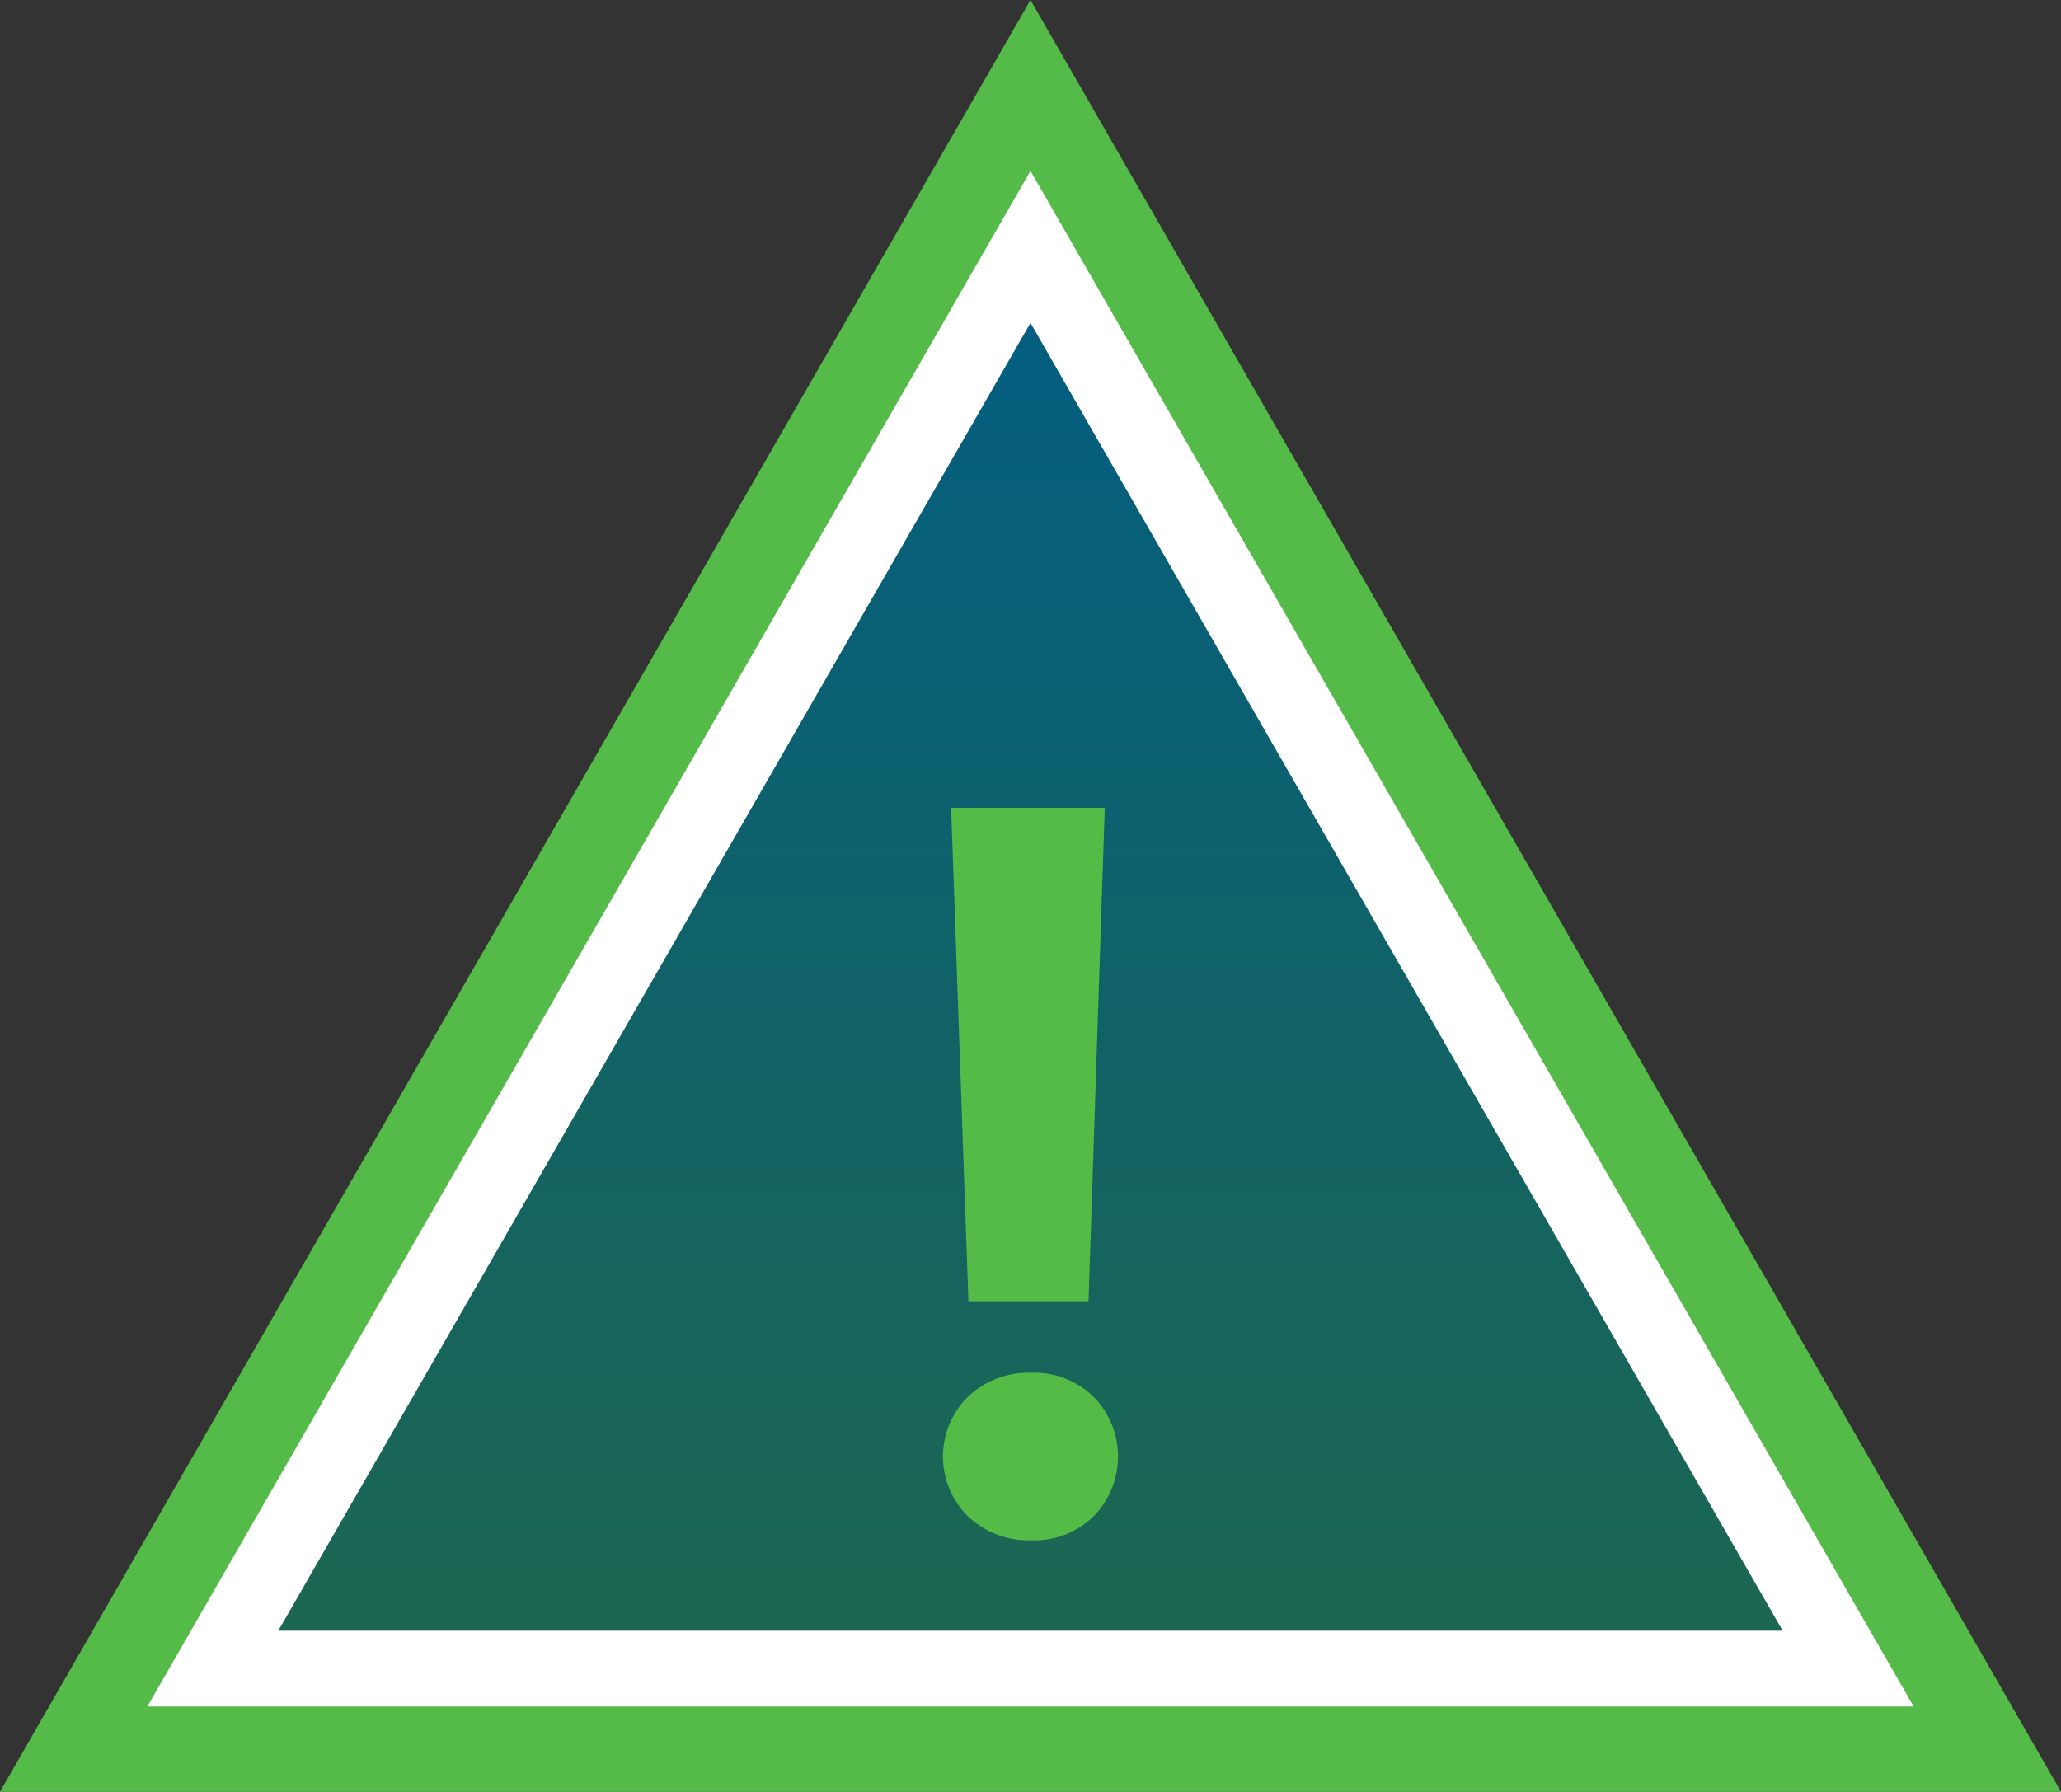 <svg xmlns="http://www.w3.org/2000/svg" xmlns:xlink="http://www.w3.org/1999/xlink" width="54.403" height="47.301" viewBox="0 0 54.403 47.301">
  <rect x="0" y="0" width="54.403" height="47.301" fill="#333333" stroke="none"/>
  <defs>
    <linearGradient id="linear-gradient" x1="0.5" x2="0.5" y2="1" gradientUnits="objectBoundingBox">
      <stop offset="0" stop-color="#025d82"/>
      <stop offset="1" stop-color="#316e2b"/>
    </linearGradient>
  </defs>
  <g id="Alert_icon" data-name="Alert icon" transform="translate(-1193.382 -1810.173)">
    <g id="Fill" transform="translate(1199 1816.692)" fill="#54bb47">
      <path d="M 45.976 39.157 L 43.167 39.157 L 8.349609288416104e-07 39.157 L -2.809 39.157 L -1.409 36.722 L 20.175 -0.81 L 21.583 -3.26 L 22.992 -0.81 L 44.576 36.722 L 45.976 39.157 Z" stroke="none"/>
      <path d="M 21.583 0 L 0 37.532 L 43.167 37.532 L 21.583 0 M 21.583 -6.519 L 48.785 40.782 L -5.618 40.782 L 21.583 -6.519 Z" stroke="none" fill="#54ba48"/>
    </g>
    <path id="Alert_icon-2" data-name="Alert icon" d="M21.583,0,0,37.532H43.167Zm1.961,15-.429,13.027h-3.17L19.488,15ZM21.61,34.337a2.321,2.321,0,0,1-1.679-.634,2.22,2.22,0,0,1,0-3.155,2.321,2.321,0,0,1,1.679-.634,2.242,2.242,0,0,1,1.639.634,2.254,2.254,0,0,1,0,3.155,2.242,2.242,0,0,1-1.639.634" transform="translate(1199 1816.5)" fill-rule="evenodd" fill="url(#linear-gradient)"/>
    <path id="White_stroke" data-name="White stroke" d="M21.583,0,43.167,37.532H0Z" transform="translate(1199 1816.692)" fill="none" stroke="#fff" stroke-width="2"/>
  </g>
</svg>
